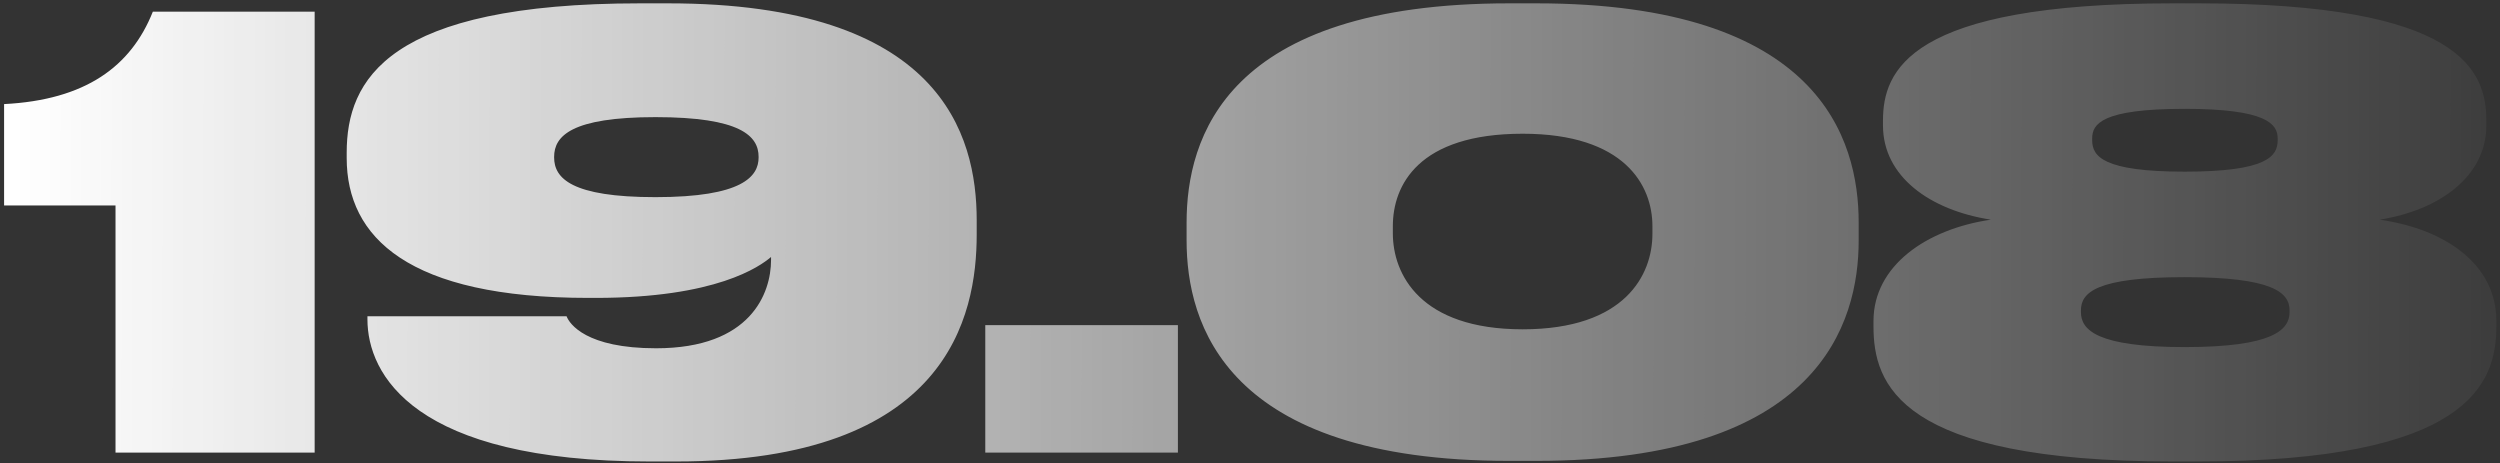 <?xml version="1.0" encoding="UTF-8"?> <svg xmlns="http://www.w3.org/2000/svg" width="464" height="86" viewBox="0 0 464 86" fill="none"><rect x="0" y="0" width="464" height="86" fill="#333333" stroke="none"/> <path d="M21.44 38.13H0.76V19.32C15.83 18.55 24.3 12.39 28.37 2.16H58.4V84H21.44V38.13ZM140.796 29.22V29.11C140.796 25.26 137.496 21.74 121.656 21.74C106.036 21.74 102.846 25.26 102.846 29.11V29.22C102.846 33.07 106.036 36.59 121.656 36.59C137.826 36.59 140.796 32.74 140.796 29.22ZM125.506 85.65H120.556C76.776 85.65 68.196 69.48 68.196 59.25V58.7H105.156C105.706 60.13 108.786 64.64 121.766 64.64C139.366 64.64 143.106 54.41 143.106 48.25V47.7C141.016 49.46 132.986 55.29 110.546 55.29H109.226C75.786 55.29 64.346 44.07 64.346 29.33V28.34C64.346 14.81 71.936 0.62 118.796 0.62H123.966C174.566 0.62 181.276 24.93 181.276 40.88V43.52C181.276 58.7 175.886 85.65 125.506 85.65ZM218.618 60.35V84H182.868V60.35H218.618ZM344.971 41.32V44.62C344.971 60.02 337.601 85.54 285.131 85.54H280.071C227.381 85.54 220.231 60.02 220.231 44.62V41.32C220.231 25.7 227.381 0.62 280.071 0.62H285.131C337.601 0.62 344.971 25.7 344.971 41.32ZM306.691 43.41V41.98C306.691 34.39 301.521 24.82 282.601 24.82C263.241 24.82 258.511 34.39 258.511 41.98V43.3C258.511 50.89 263.571 61.12 282.601 61.12C301.631 61.12 306.691 51 306.691 43.41ZM461.46 22.4V23.28C461.46 32.74 452.77 39.01 441.66 40.77C453.98 42.53 463.33 49.13 463.33 59.58V60.57C463.33 71.24 458.16 85.65 407.89 85.65H403.27C352.34 85.65 347.72 71.24 347.72 60.57V59.58C347.72 49.35 357.51 42.53 369.5 40.77C358.17 39.01 349.48 32.74 349.48 23.28V22.4C349.48 13.16 354.21 0.62 403.27 0.62H408C456.95 0.62 461.46 13.16 461.46 22.4ZM422.74 26.03V25.7C422.74 23.06 420.76 20.2 405.47 20.2C389.96 20.2 388.31 23.06 388.31 25.7V26.03C388.31 29 390.29 31.86 405.47 31.86C420.76 31.86 422.74 29 422.74 26.03ZM424.94 57.93V57.6C424.94 54.3 421.86 51.44 405.47 51.44C389.08 51.44 386.22 54.3 386.22 57.6V57.93C386.22 61.23 389.19 64.42 405.47 64.42C421.86 64.42 424.94 61.23 424.94 57.93Z" fill="url(#paint0_linear_1_1465)"></path> <defs> <linearGradient id="paint0_linear_1_1465" x1="2.693" y1="32.355" x2="486.055" y2="33.032" gradientUnits="userSpaceOnUse"> <stop stop-color="white"></stop> <stop offset="1" stop-color="white" stop-opacity="0"></stop> </linearGradient> </defs> </svg> 